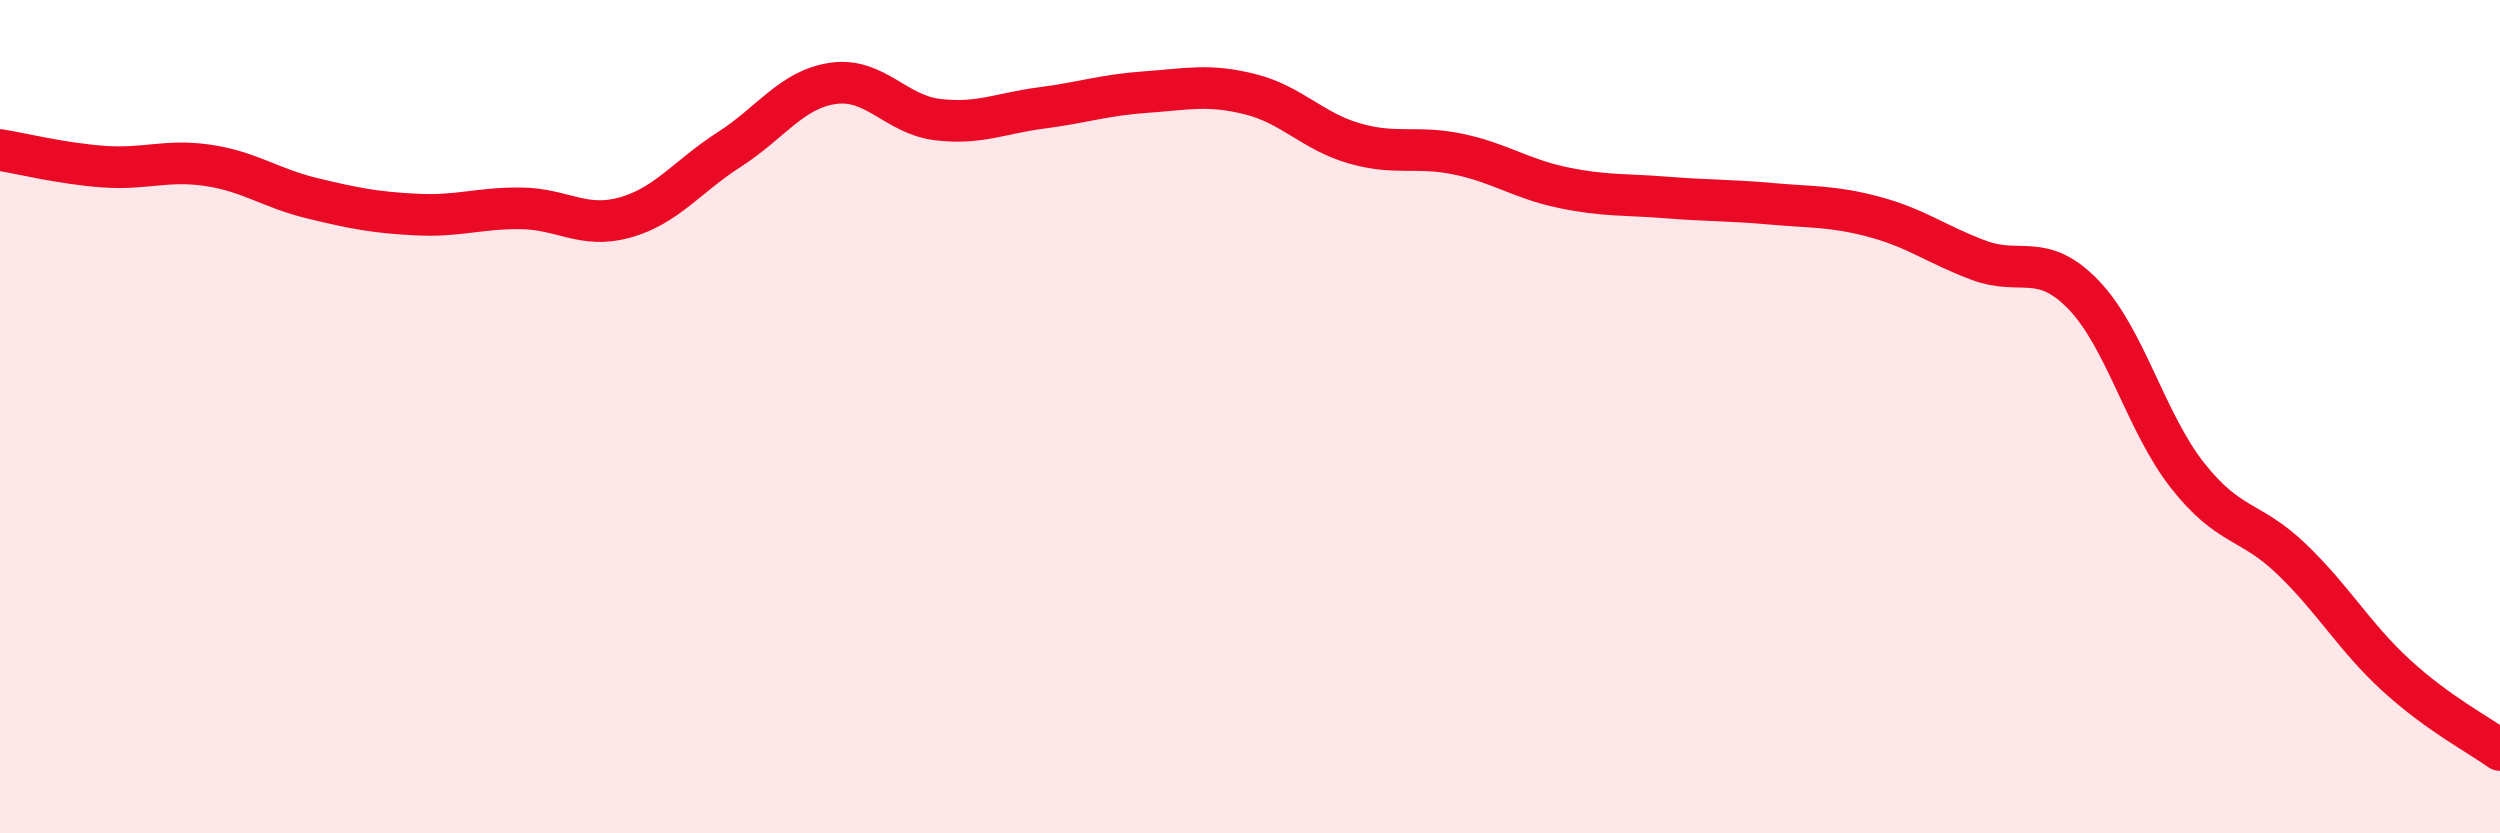 
    <svg width="60" height="20" viewBox="0 0 60 20" xmlns="http://www.w3.org/2000/svg">
      <path
        d="M 0,3.6 C 0.5,3.68 1.5,3.93 2.5,4 C 3.5,4.07 4,3.82 5,3.97 C 6,4.12 6.5,4.52 7.5,4.76 C 8.5,5 9,5.1 10,5.15 C 11,5.2 11.5,4.99 12.5,5 C 13.5,5.01 14,5.5 15,5.22 C 16,4.94 16.5,4.23 17.5,3.59 C 18.5,2.95 19,2.14 20,2 C 21,1.86 21.5,2.75 22.5,2.87 C 23.5,2.99 24,2.72 25,2.59 C 26,2.46 26.5,2.28 27.5,2.21 C 28.5,2.14 29,2.01 30,2.26 C 31,2.51 31.5,3.15 32.5,3.44 C 33.5,3.73 34,3.49 35,3.7 C 36,3.91 36.5,4.29 37.5,4.5 C 38.5,4.71 39,4.66 40,4.74 C 41,4.82 41.5,4.8 42.5,4.89 C 43.5,4.98 44,4.94 45,5.21 C 46,5.48 46.5,5.88 47.5,6.25 C 48.5,6.62 49,6.04 50,7.07 C 51,8.1 51.5,10.14 52.5,11.41 C 53.5,12.68 54,12.46 55,13.42 C 56,14.38 56.5,15.28 57.5,16.2 C 58.5,17.12 59.5,17.64 60,18L60 20L0 20Z"
        fill="#EB0A25"
        opacity="0.1"
        stroke-linecap="round"
        stroke-linejoin="round"
      />
      <path
        d="M 0,3.6 C 0.5,3.68 1.5,3.93 2.5,4 C 3.5,4.07 4,3.82 5,3.97 C 6,4.12 6.5,4.52 7.5,4.76 C 8.5,5 9,5.1 10,5.15 C 11,5.2 11.5,4.99 12.5,5 C 13.5,5.01 14,5.5 15,5.22 C 16,4.94 16.5,4.23 17.5,3.59 C 18.5,2.95 19,2.14 20,2 C 21,1.86 21.5,2.75 22.5,2.87 C 23.5,2.99 24,2.72 25,2.59 C 26,2.46 26.5,2.28 27.5,2.21 C 28.5,2.14 29,2.01 30,2.26 C 31,2.51 31.5,3.15 32.5,3.44 C 33.5,3.73 34,3.49 35,3.7 C 36,3.91 36.5,4.29 37.5,4.5 C 38.5,4.71 39,4.66 40,4.74 C 41,4.82 41.5,4.8 42.5,4.89 C 43.5,4.98 44,4.94 45,5.21 C 46,5.48 46.5,5.88 47.5,6.25 C 48.5,6.62 49,6.04 50,7.07 C 51,8.1 51.5,10.14 52.5,11.41 C 53.5,12.68 54,12.46 55,13.42 C 56,14.38 56.5,15.28 57.5,16.2 C 58.5,17.12 59.5,17.64 60,18"
        stroke="#EB0A25"
        stroke-width="1"
        fill="none"
        stroke-linecap="round"
        stroke-linejoin="round"
      />
    </svg>
  